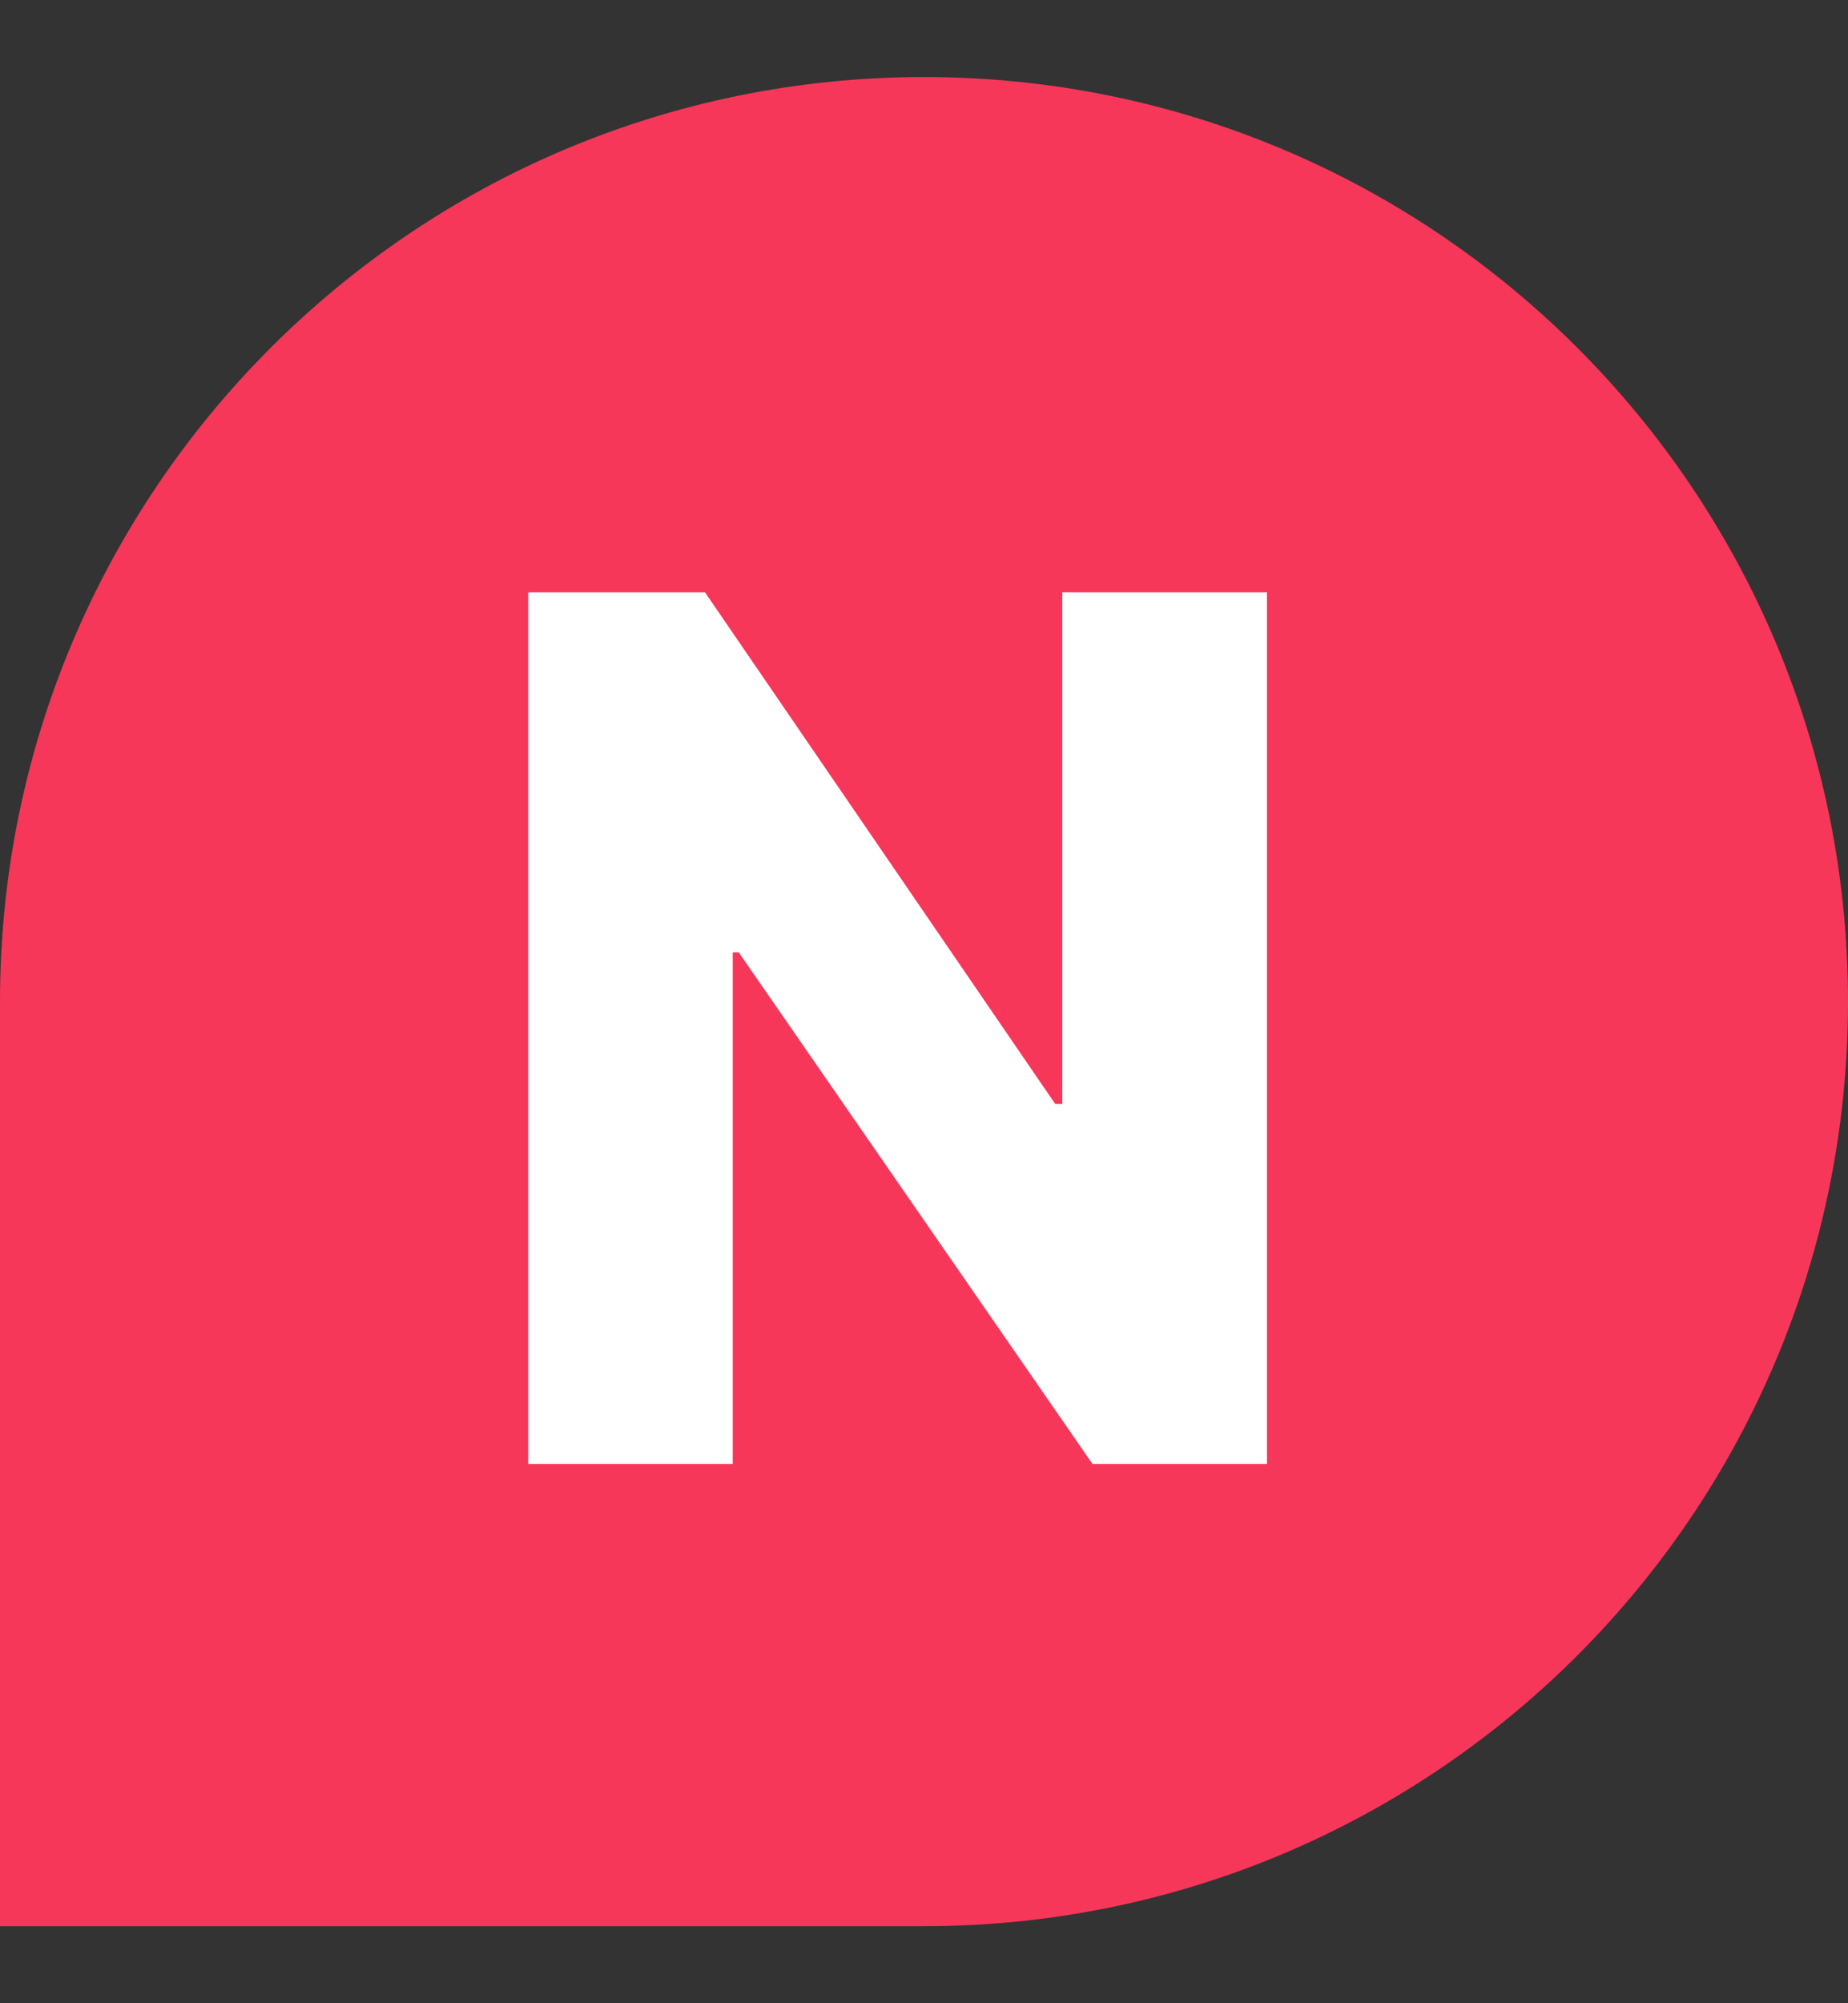 <svg width="12" height="13" viewBox="0 0 12 13" fill="none" xmlns="http://www.w3.org/2000/svg">
<rect x="0" y="0" width="12" height="13" fill="#333333" stroke="none"/>
<path d="M0 6.5C0 3.186 2.686 0.5 6 0.5C9.314 0.5 12 3.186 12 6.5C12 9.814 9.314 12.5 6 12.5H0V6.5Z" fill="#F6375A"/>
<path d="M8.227 3.844V9.5H7.094L4.797 6.18H4.758V9.5H3.43V3.844H4.578L6.852 7.164H6.898V3.844H8.227Z" fill="white"/>
</svg>
